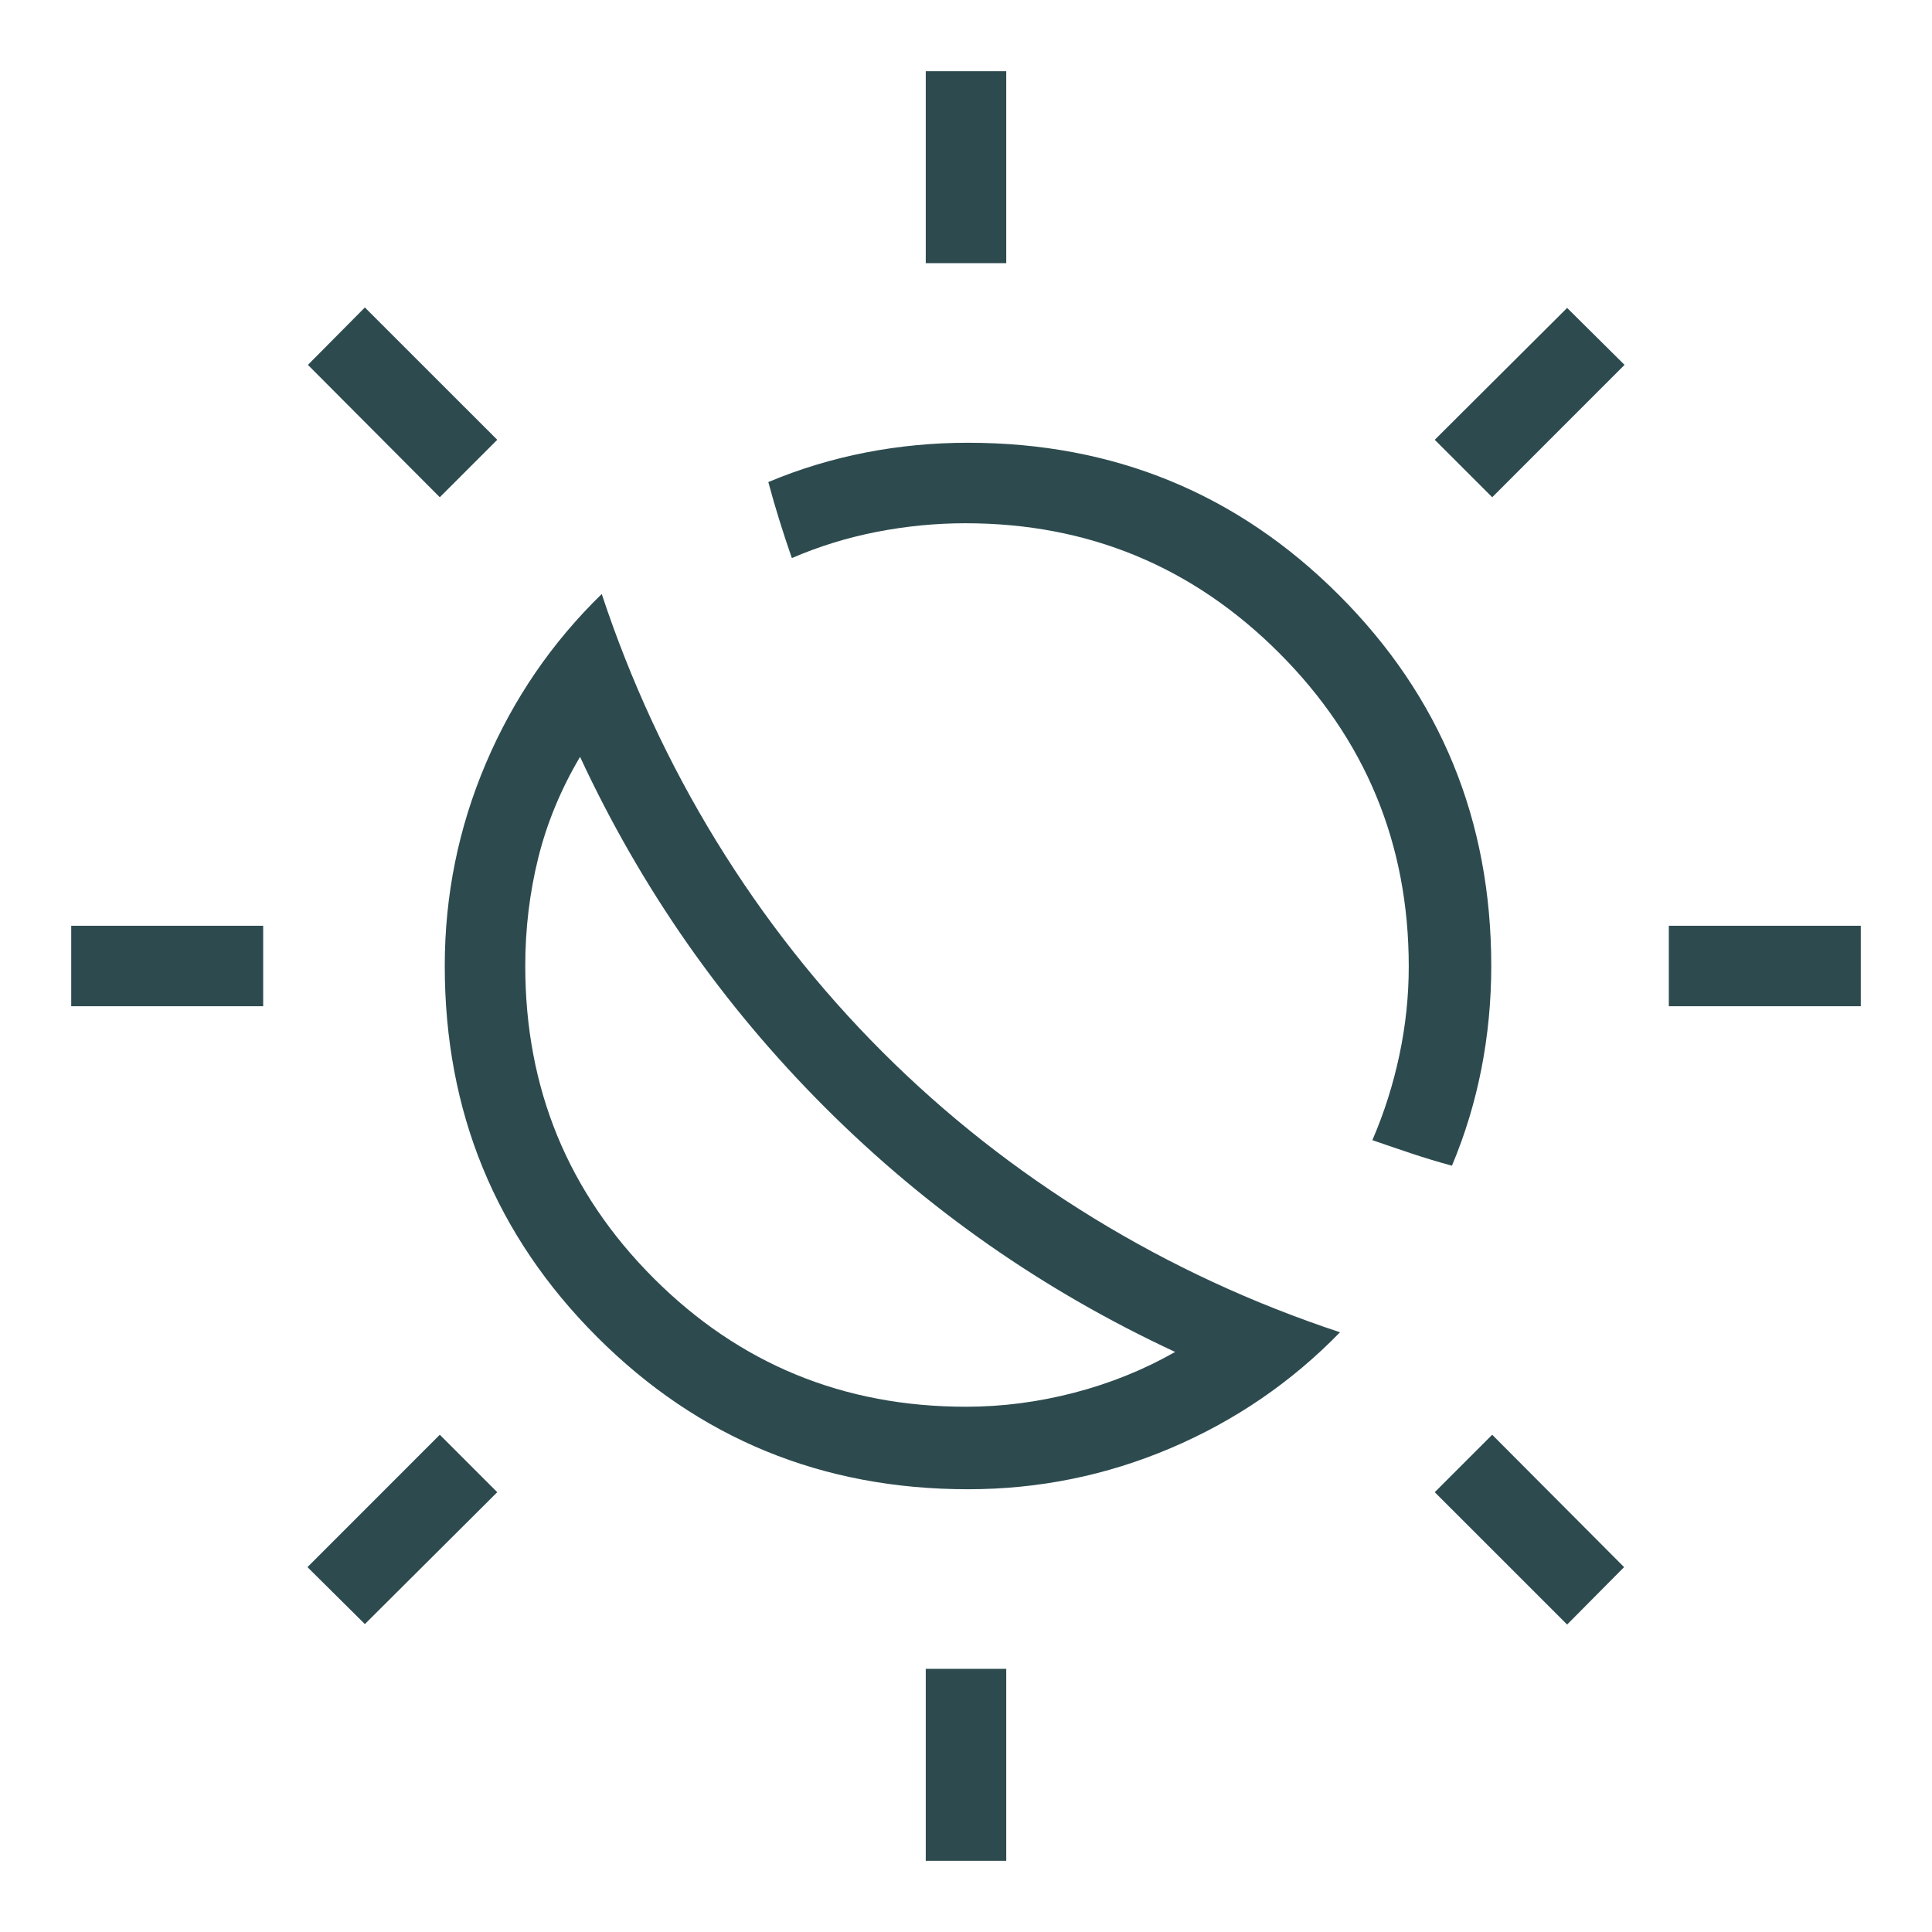 <svg width="72" height="72" viewBox="0 0 72 72" fill="none" xmlns="http://www.w3.org/2000/svg">
<rect width="72" height="72" fill="white"/>
<mask id="mask0_12299_20755" style="mask-type:alpha" maskUnits="userSpaceOnUse" x="0" y="0" width="72" height="72">
<rect width="72" height="72" fill="#D9D9D9"/>
</mask>
<g mask="url(#mask0_12299_20755)">
<path d="M30.738 41.262C28.831 39.354 27.118 37.313 25.601 35.14C24.084 32.967 22.756 30.656 21.617 28.206C20.906 29.406 20.387 30.657 20.062 31.959C19.738 33.261 19.575 34.608 19.575 36C19.575 40.567 21.171 44.446 24.362 47.638C27.554 50.829 31.433 52.425 36 52.425C37.354 52.425 38.701 52.25 40.041 51.9C41.382 51.55 42.633 51.044 43.794 50.383C41.344 49.244 39.033 47.916 36.86 46.399C34.687 44.882 32.646 43.169 30.738 41.262ZM32.879 39.196C35.237 41.554 37.856 43.616 40.737 45.384C43.617 47.151 46.685 48.573 49.938 49.65C48.131 51.508 46.027 52.947 43.627 53.968C41.227 54.989 38.71 55.5 36.075 55.5C30.643 55.5 26.035 53.608 22.251 49.824C18.467 46.04 16.575 41.432 16.575 36C16.575 33.365 17.086 30.848 18.107 28.448C19.128 26.048 20.567 23.944 22.425 22.137C23.502 25.39 24.924 28.458 26.691 31.338C28.459 34.219 30.521 36.838 32.879 39.196ZM54.11 43.442C53.605 43.305 53.107 43.155 52.615 42.991C52.123 42.826 51.633 42.66 51.144 42.49C51.583 41.475 51.918 40.418 52.151 39.32C52.384 38.222 52.5 37.122 52.5 36.021C52.5 31.45 50.889 27.554 47.668 24.332C44.446 21.111 40.55 19.5 35.979 19.5C34.878 19.5 33.778 19.607 32.68 19.82C31.582 20.034 30.525 20.36 29.51 20.798C29.34 20.31 29.184 19.836 29.042 19.378C28.899 18.919 28.762 18.448 28.633 17.965C29.794 17.477 31 17.111 32.25 16.866C33.5 16.622 34.775 16.5 36.075 16.5C41.507 16.5 46.115 18.392 49.899 22.176C53.683 25.96 55.575 30.568 55.575 36C55.575 37.3 55.453 38.575 55.209 39.825C54.964 41.075 54.598 42.281 54.11 43.442ZM34.5 9.808V2.654H37.5V9.808H34.5ZM34.5 69.347V62.192H37.5V69.347H34.5ZM55.61 18.531L53.469 16.39L58.402 11.475L60.542 13.598L55.61 18.531ZM13.598 60.525L11.458 58.402L16.39 53.469L18.531 55.61L13.598 60.525ZM62.192 37.5V34.5H69.346V37.5H62.192ZM2.654 37.5V34.5H9.808V37.5H2.654ZM58.402 60.542L53.469 55.61L55.61 53.469L60.525 58.402L58.402 60.542ZM16.39 18.531L11.475 13.598L13.598 11.458L18.531 16.39L16.39 18.531Z" fill="#2D4B4F"/>
</g>
</svg>
